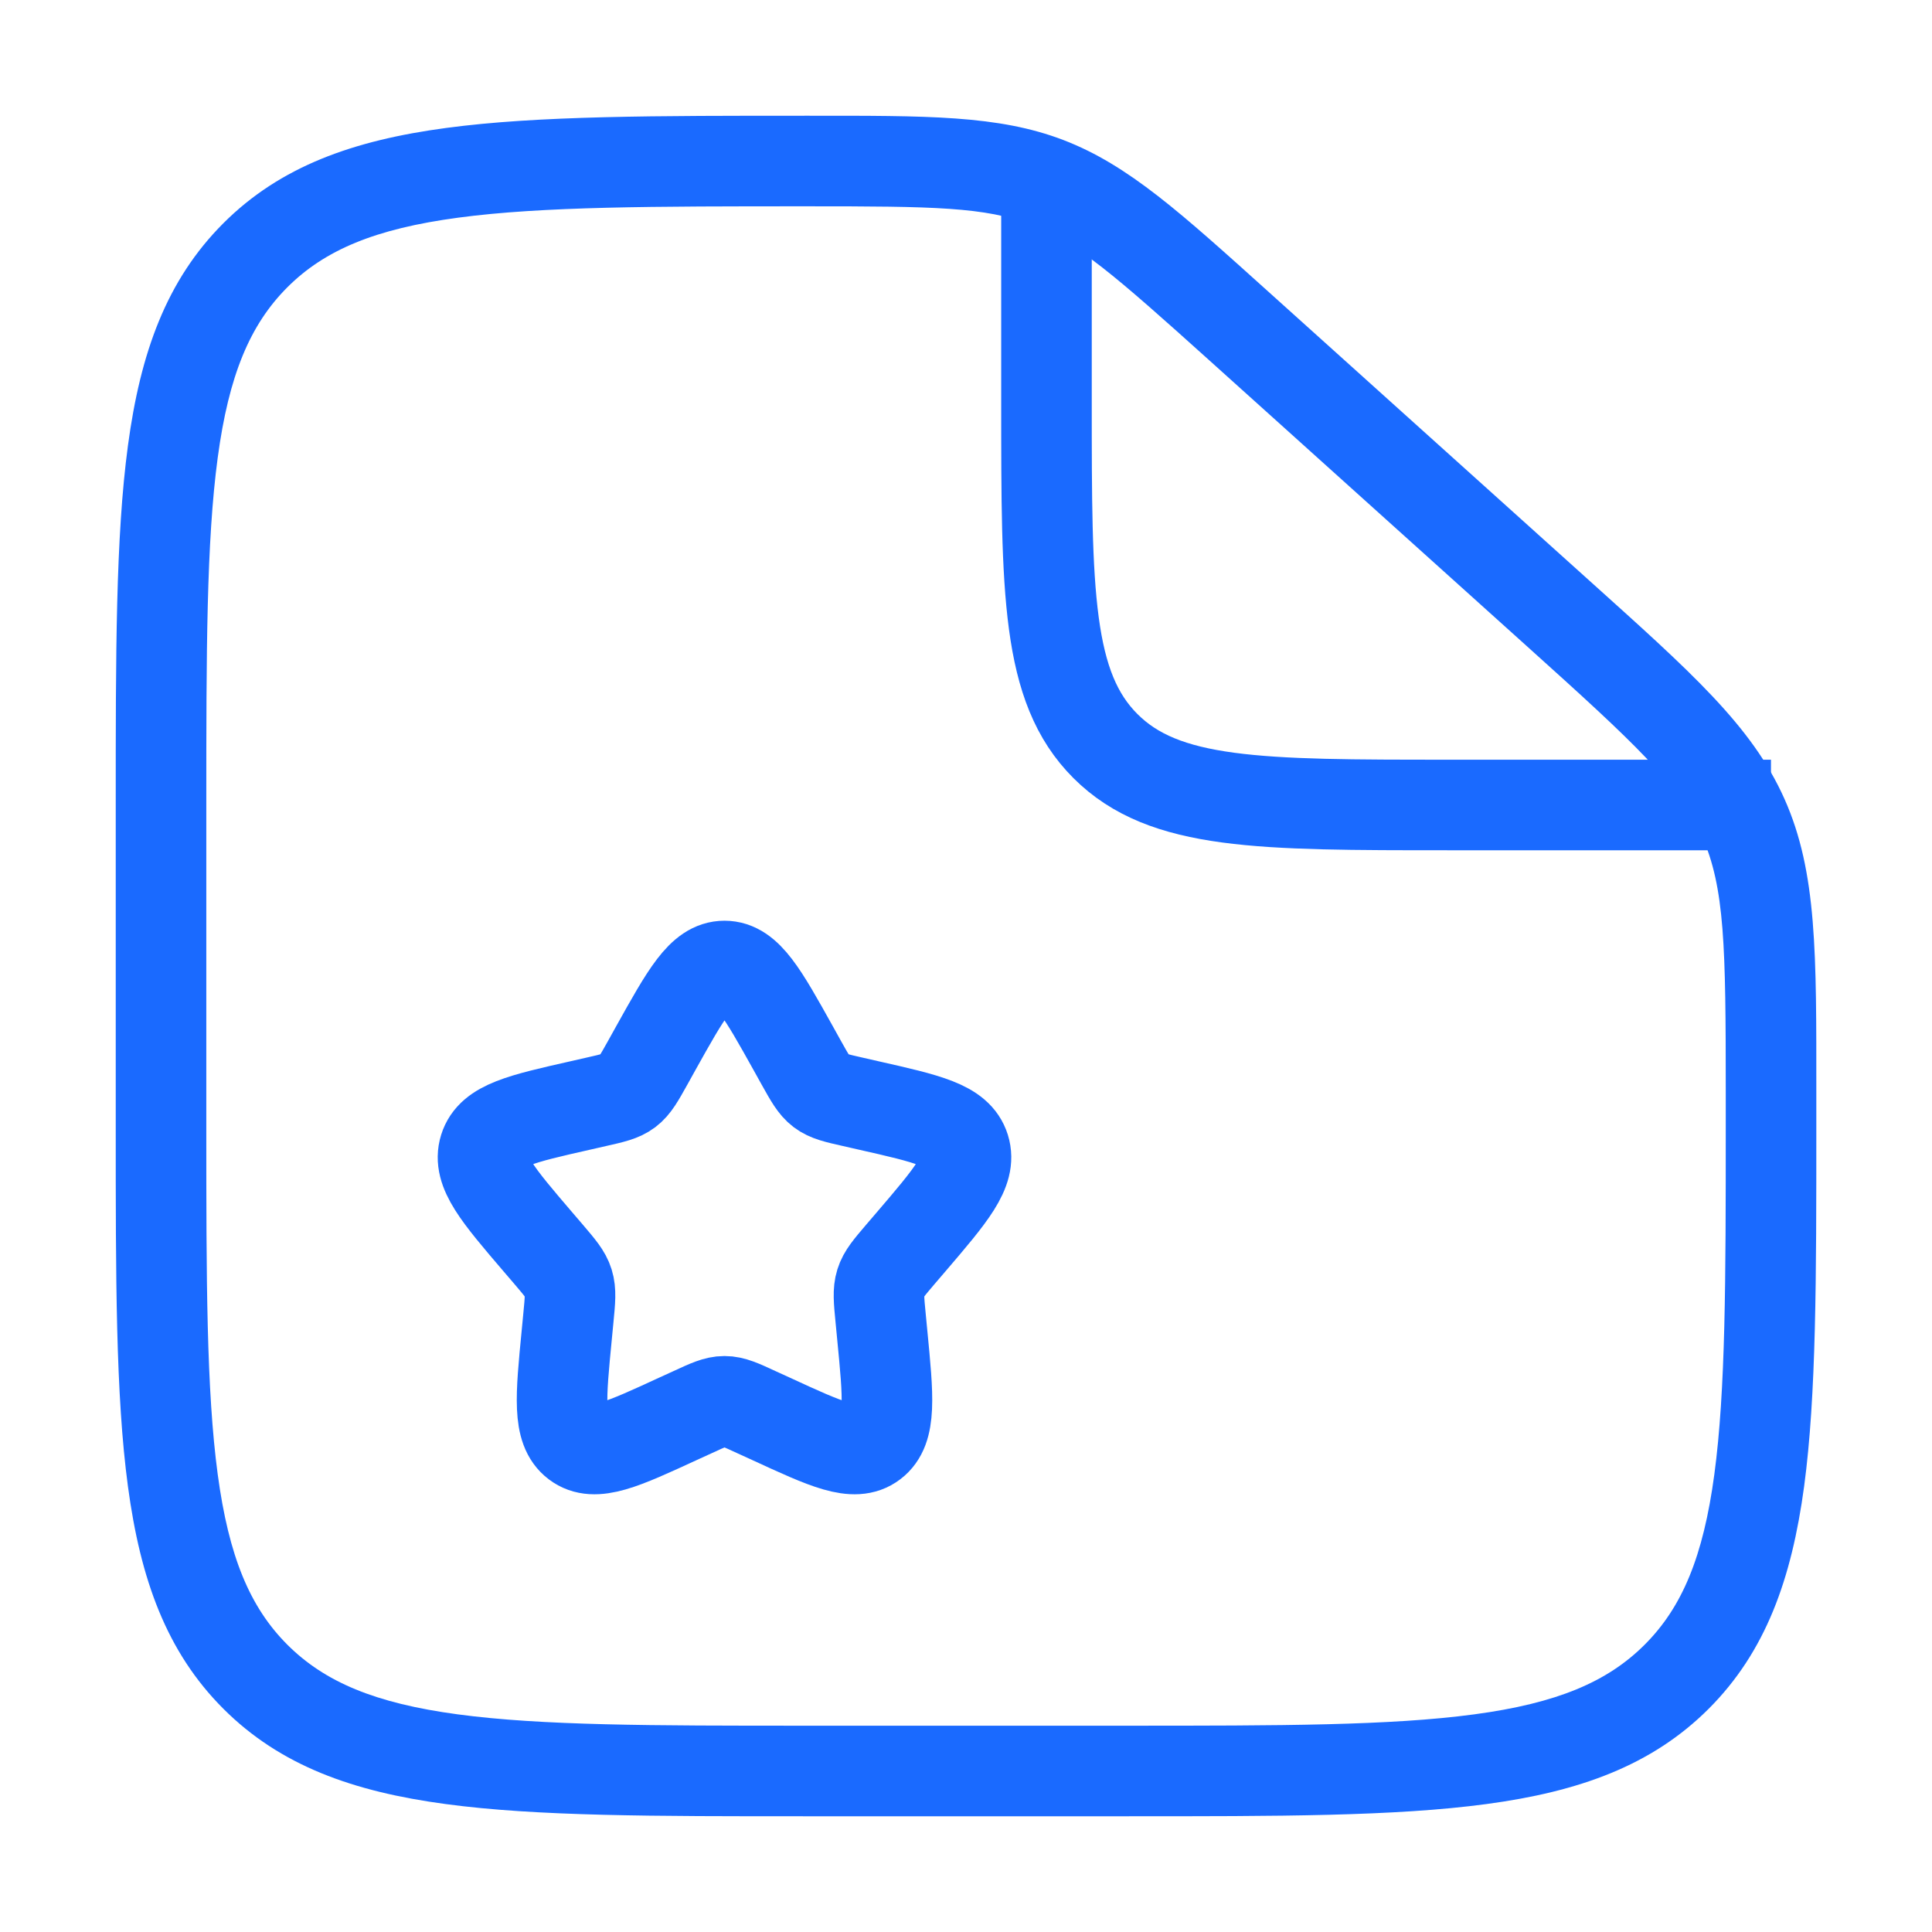 <svg width="32" height="32" viewBox="0 0 32 32" fill="none" xmlns="http://www.w3.org/2000/svg">
<path d="M20.524 5.405L20.023 5.962L20.524 5.405ZM25.803 10.155L25.301 10.713L25.803 10.155ZM28.872 13.539L28.187 13.844L28.187 13.844L28.872 13.539ZM4.229 27.771L4.759 27.241L4.759 27.241L4.229 27.771ZM27.772 27.771L27.241 27.241L27.241 27.241L27.772 27.771ZM18.667 28.583H13.334V30.083H18.667V28.583ZM3.417 18.667V13.333H1.917V18.667H3.417ZM28.584 18.084V18.667H30.084V18.084H28.584ZM20.023 5.962L25.301 10.713L26.304 9.598L21.026 4.847L20.023 5.962ZM30.084 18.084C30.084 15.811 30.099 14.449 29.557 13.234L28.187 13.844C28.569 14.7 28.584 15.678 28.584 18.084H30.084ZM25.301 10.713C27.089 12.322 27.806 12.988 28.187 13.844L29.557 13.234C29.016 12.018 27.994 11.119 26.304 9.598L25.301 10.713ZM13.373 3.417C15.463 3.417 16.315 3.428 17.077 3.721L17.615 2.32C16.532 1.905 15.35 1.917 13.373 1.917V3.417ZM21.026 4.847C19.564 3.532 18.697 2.736 17.615 2.32L17.077 3.721C17.84 4.014 18.477 4.571 20.023 5.962L21.026 4.847ZM13.334 28.583C10.798 28.583 8.972 28.582 7.581 28.395C6.212 28.211 5.378 27.859 4.759 27.241L3.699 28.302C4.642 29.245 5.846 29.675 7.382 29.881C8.896 30.085 10.841 30.083 13.334 30.083V28.583ZM1.917 18.667C1.917 21.16 1.915 23.105 2.119 24.619C2.325 26.154 2.755 27.358 3.699 28.302L4.759 27.241C4.141 26.622 3.79 25.788 3.606 24.419C3.419 23.028 3.417 21.202 3.417 18.667H1.917ZM18.667 30.083C21.16 30.083 23.105 30.085 24.619 29.881C26.155 29.675 27.358 29.245 28.302 28.302L27.241 27.241C26.623 27.859 25.788 28.211 24.419 28.395C23.028 28.582 21.202 28.583 18.667 28.583V30.083ZM28.584 18.667C28.584 21.202 28.582 23.028 28.395 24.419C28.211 25.788 27.86 26.622 27.241 27.241L28.302 28.302C29.245 27.358 29.675 26.154 29.882 24.619C30.085 23.105 30.084 21.16 30.084 18.667H28.584ZM3.417 13.333C3.417 10.798 3.419 8.972 3.606 7.581C3.79 6.212 4.141 5.378 4.759 4.759L3.699 3.698C2.755 4.642 2.325 5.846 2.119 7.381C1.915 8.895 1.917 10.84 1.917 13.333H3.417ZM13.373 1.917C10.867 1.917 8.912 1.915 7.392 2.119C5.851 2.325 4.643 2.754 3.699 3.698L4.759 4.759C5.377 4.141 6.214 3.789 7.591 3.605C8.989 3.418 10.825 3.417 13.373 3.417V1.917Z" fill="#1A6AFF"/>
<path d="M17.333 3.333V6.667C17.333 9.809 17.333 11.381 18.309 12.357C19.286 13.333 20.857 13.333 24 13.333H29.333" stroke="#1A6AFF" stroke-width="1.5"/>
<path d="M10.861 17.363C11.368 16.454 11.621 16 12 16C12.379 16 12.632 16.454 13.139 17.363L13.27 17.599C13.414 17.857 13.486 17.986 13.598 18.071C13.71 18.156 13.85 18.188 14.13 18.251L14.384 18.309C15.368 18.531 15.86 18.643 15.977 19.019C16.094 19.395 15.759 19.788 15.088 20.572L14.914 20.775C14.724 20.998 14.629 21.109 14.586 21.247C14.543 21.385 14.557 21.534 14.586 21.831L14.612 22.102C14.714 23.148 14.764 23.672 14.458 23.904C14.152 24.137 13.691 23.925 12.77 23.5L12.531 23.391C12.27 23.27 12.139 23.21 12 23.21C11.861 23.21 11.73 23.27 11.469 23.391L11.23 23.5C10.309 23.925 9.848 24.137 9.542 23.904C9.236 23.672 9.286 23.148 9.388 22.102L9.414 21.831C9.443 21.534 9.457 21.385 9.414 21.247C9.371 21.109 9.276 20.998 9.086 20.775L8.912 20.572C8.241 19.788 7.906 19.395 8.023 19.019C8.14 18.643 8.632 18.531 9.616 18.309L9.87 18.251C10.15 18.188 10.29 18.156 10.402 18.071C10.514 17.986 10.586 17.857 10.73 17.599L10.861 17.363Z" stroke="#1A6AFF" stroke-width="1.5"/>
</svg>
